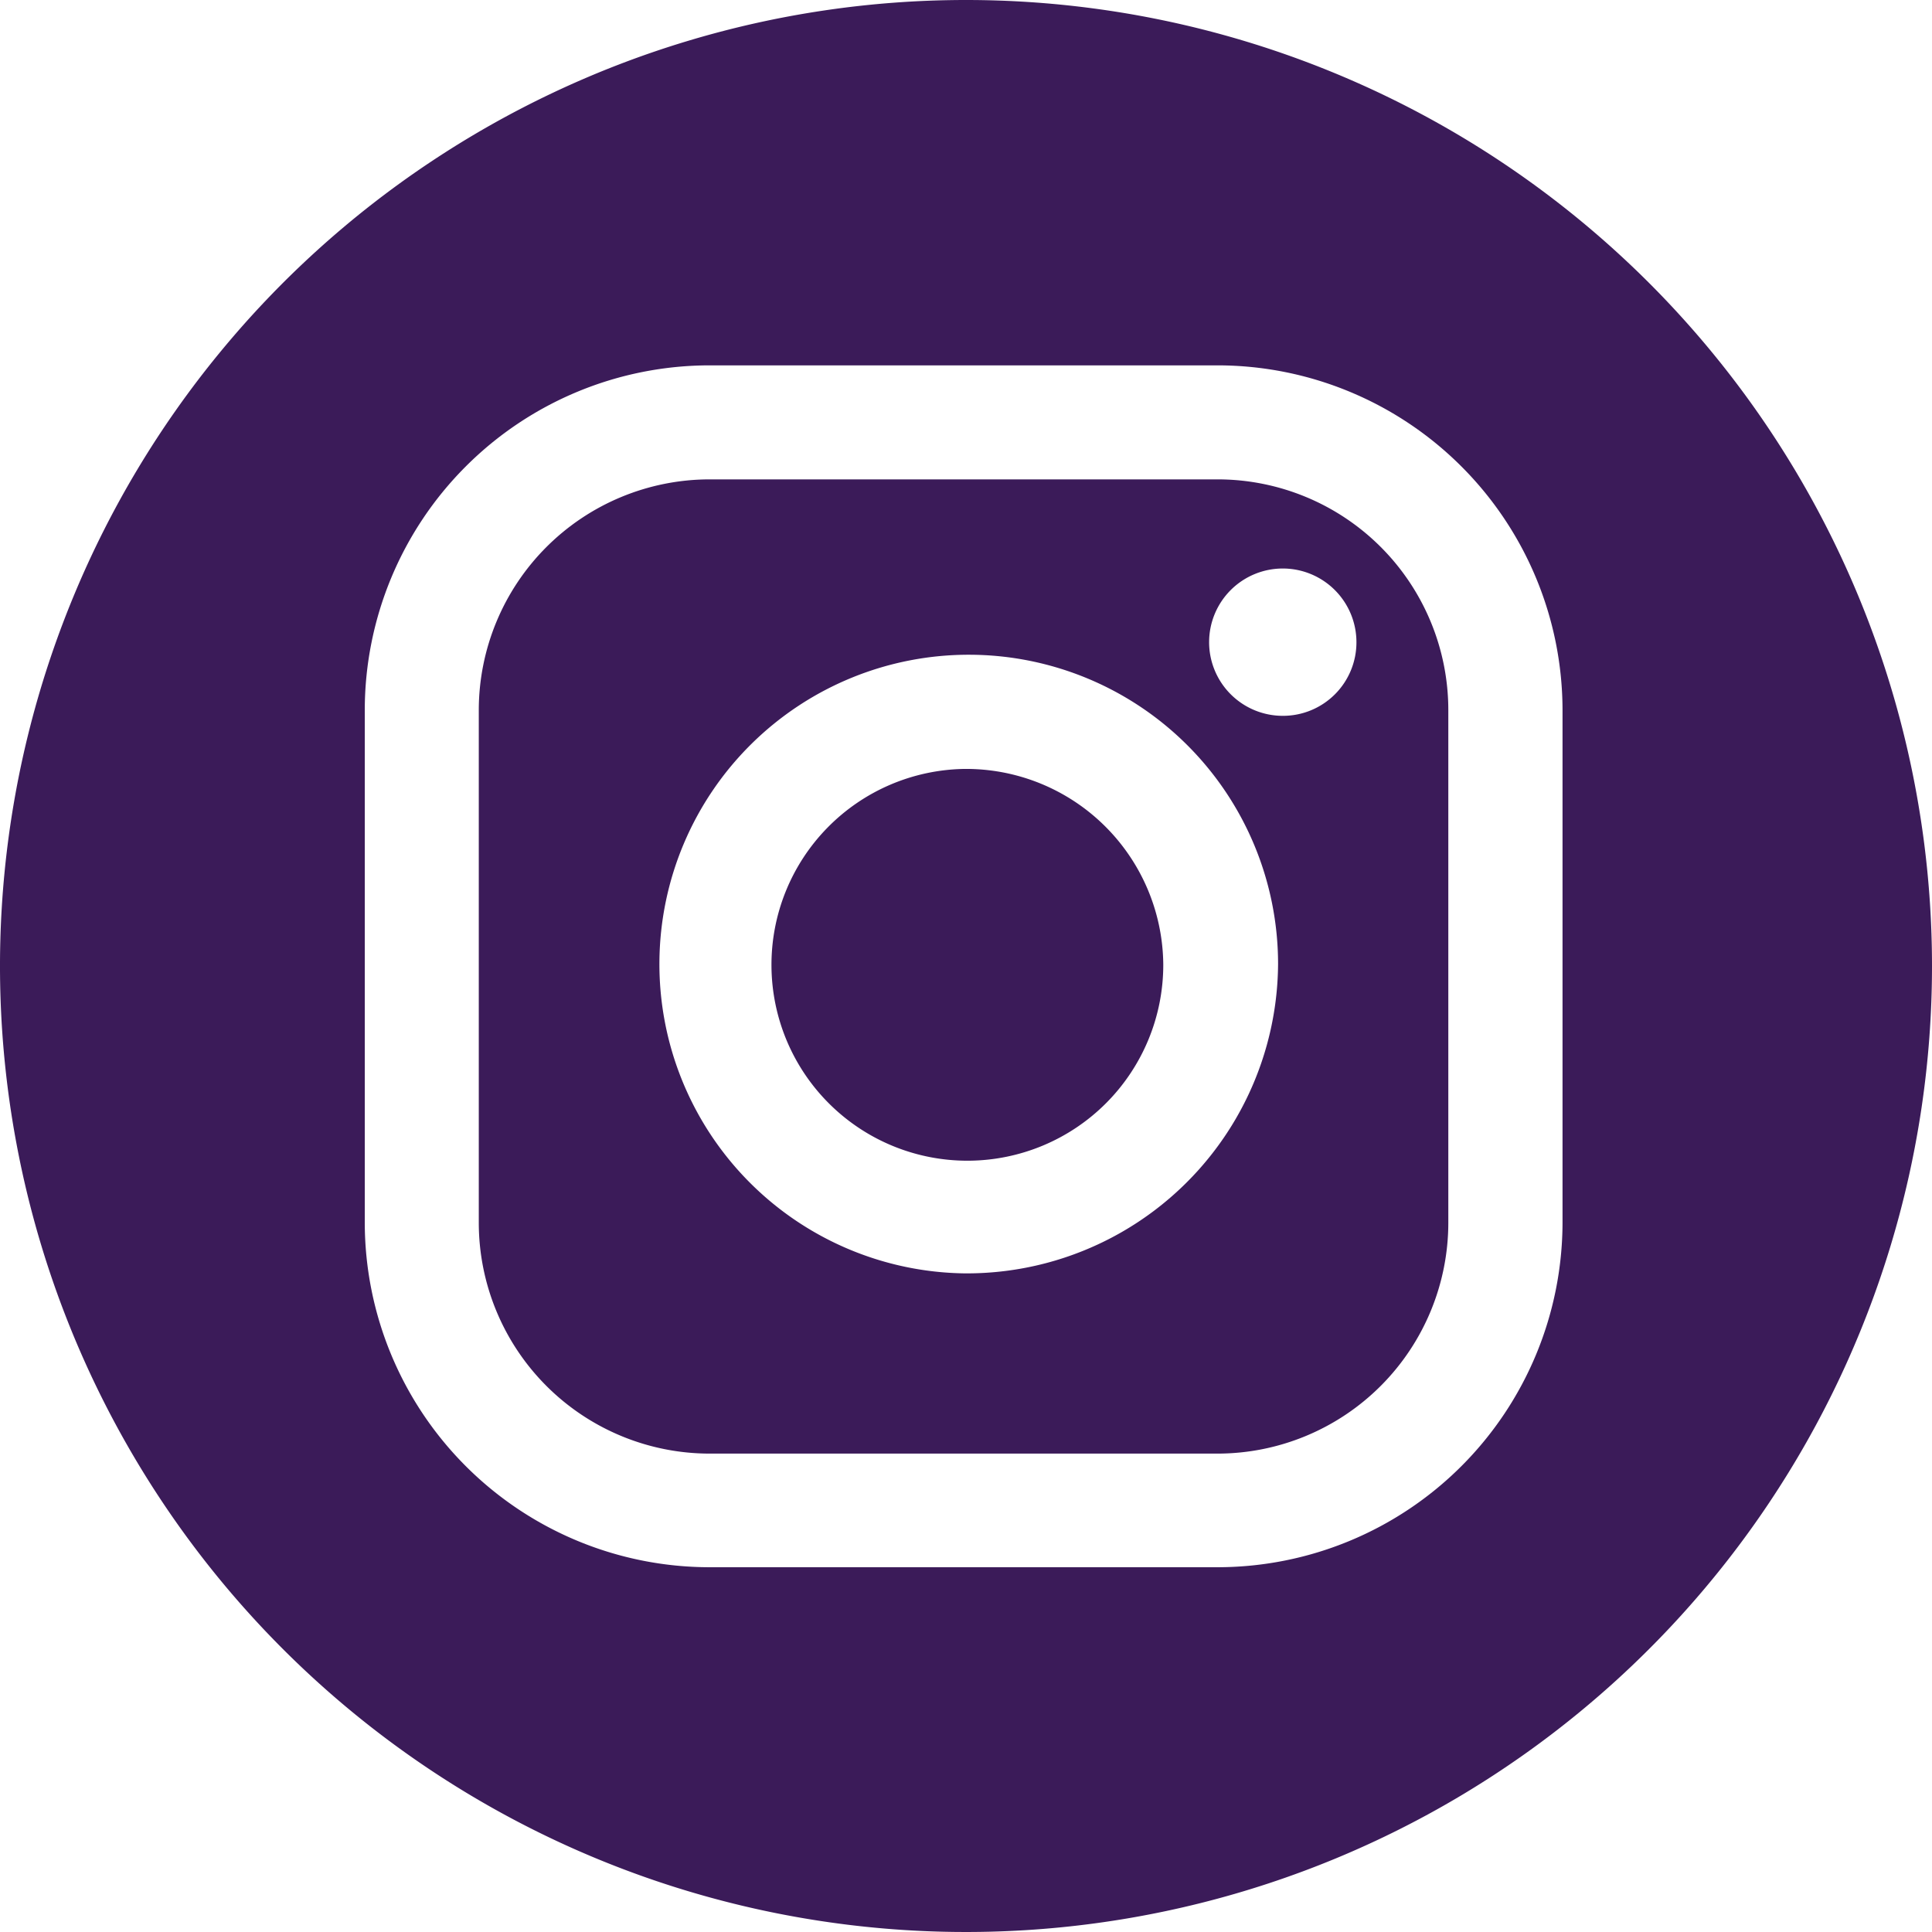 <?xml version="1.0" encoding="UTF-8"?> <svg xmlns="http://www.w3.org/2000/svg" viewBox="0 0 98.62 98.62"> <defs> <style>.cls-1{fill:#3b1b59;}</style> </defs> <title>Ресурс 15</title> <g id="Слой_2" data-name="Слой 2"> <g id="Layer_1" data-name="Layer 1"> <path class="cls-1" d="M62.16,24.47H36.22A11.79,11.79,0,0,0,24.44,36.24V62.42A11.79,11.79,0,0,0,36.22,74.2H62.16A11.79,11.79,0,0,0,73.93,62.42V36.24A11.78,11.78,0,0,0,62.16,24.47ZM49.24,65a15.79,15.79,0,1,1,16-15.79A15.89,15.89,0,0,1,49.24,65ZM65.48,36.54a3.76,3.76,0,1,1,3.76-3.75A3.75,3.75,0,0,1,65.48,36.54Z"></path> <path class="cls-1" d="M49.31,0A49.31,49.31,0,1,0,98.62,49.31,49.31,49.31,0,0,0,49.31,0ZM79.76,62.42A17.62,17.62,0,0,1,62.16,80H36.22a17.61,17.61,0,0,1-17.6-17.6V36.24a17.61,17.61,0,0,1,17.6-17.59H62.16a17.62,17.62,0,0,1,17.6,17.59Z"></path> <path class="cls-1" d="M49.24,39.25a10,10,0,1,0,10.14,10A10.07,10.07,0,0,0,49.24,39.25Z"></path> </g> </g> </svg> 